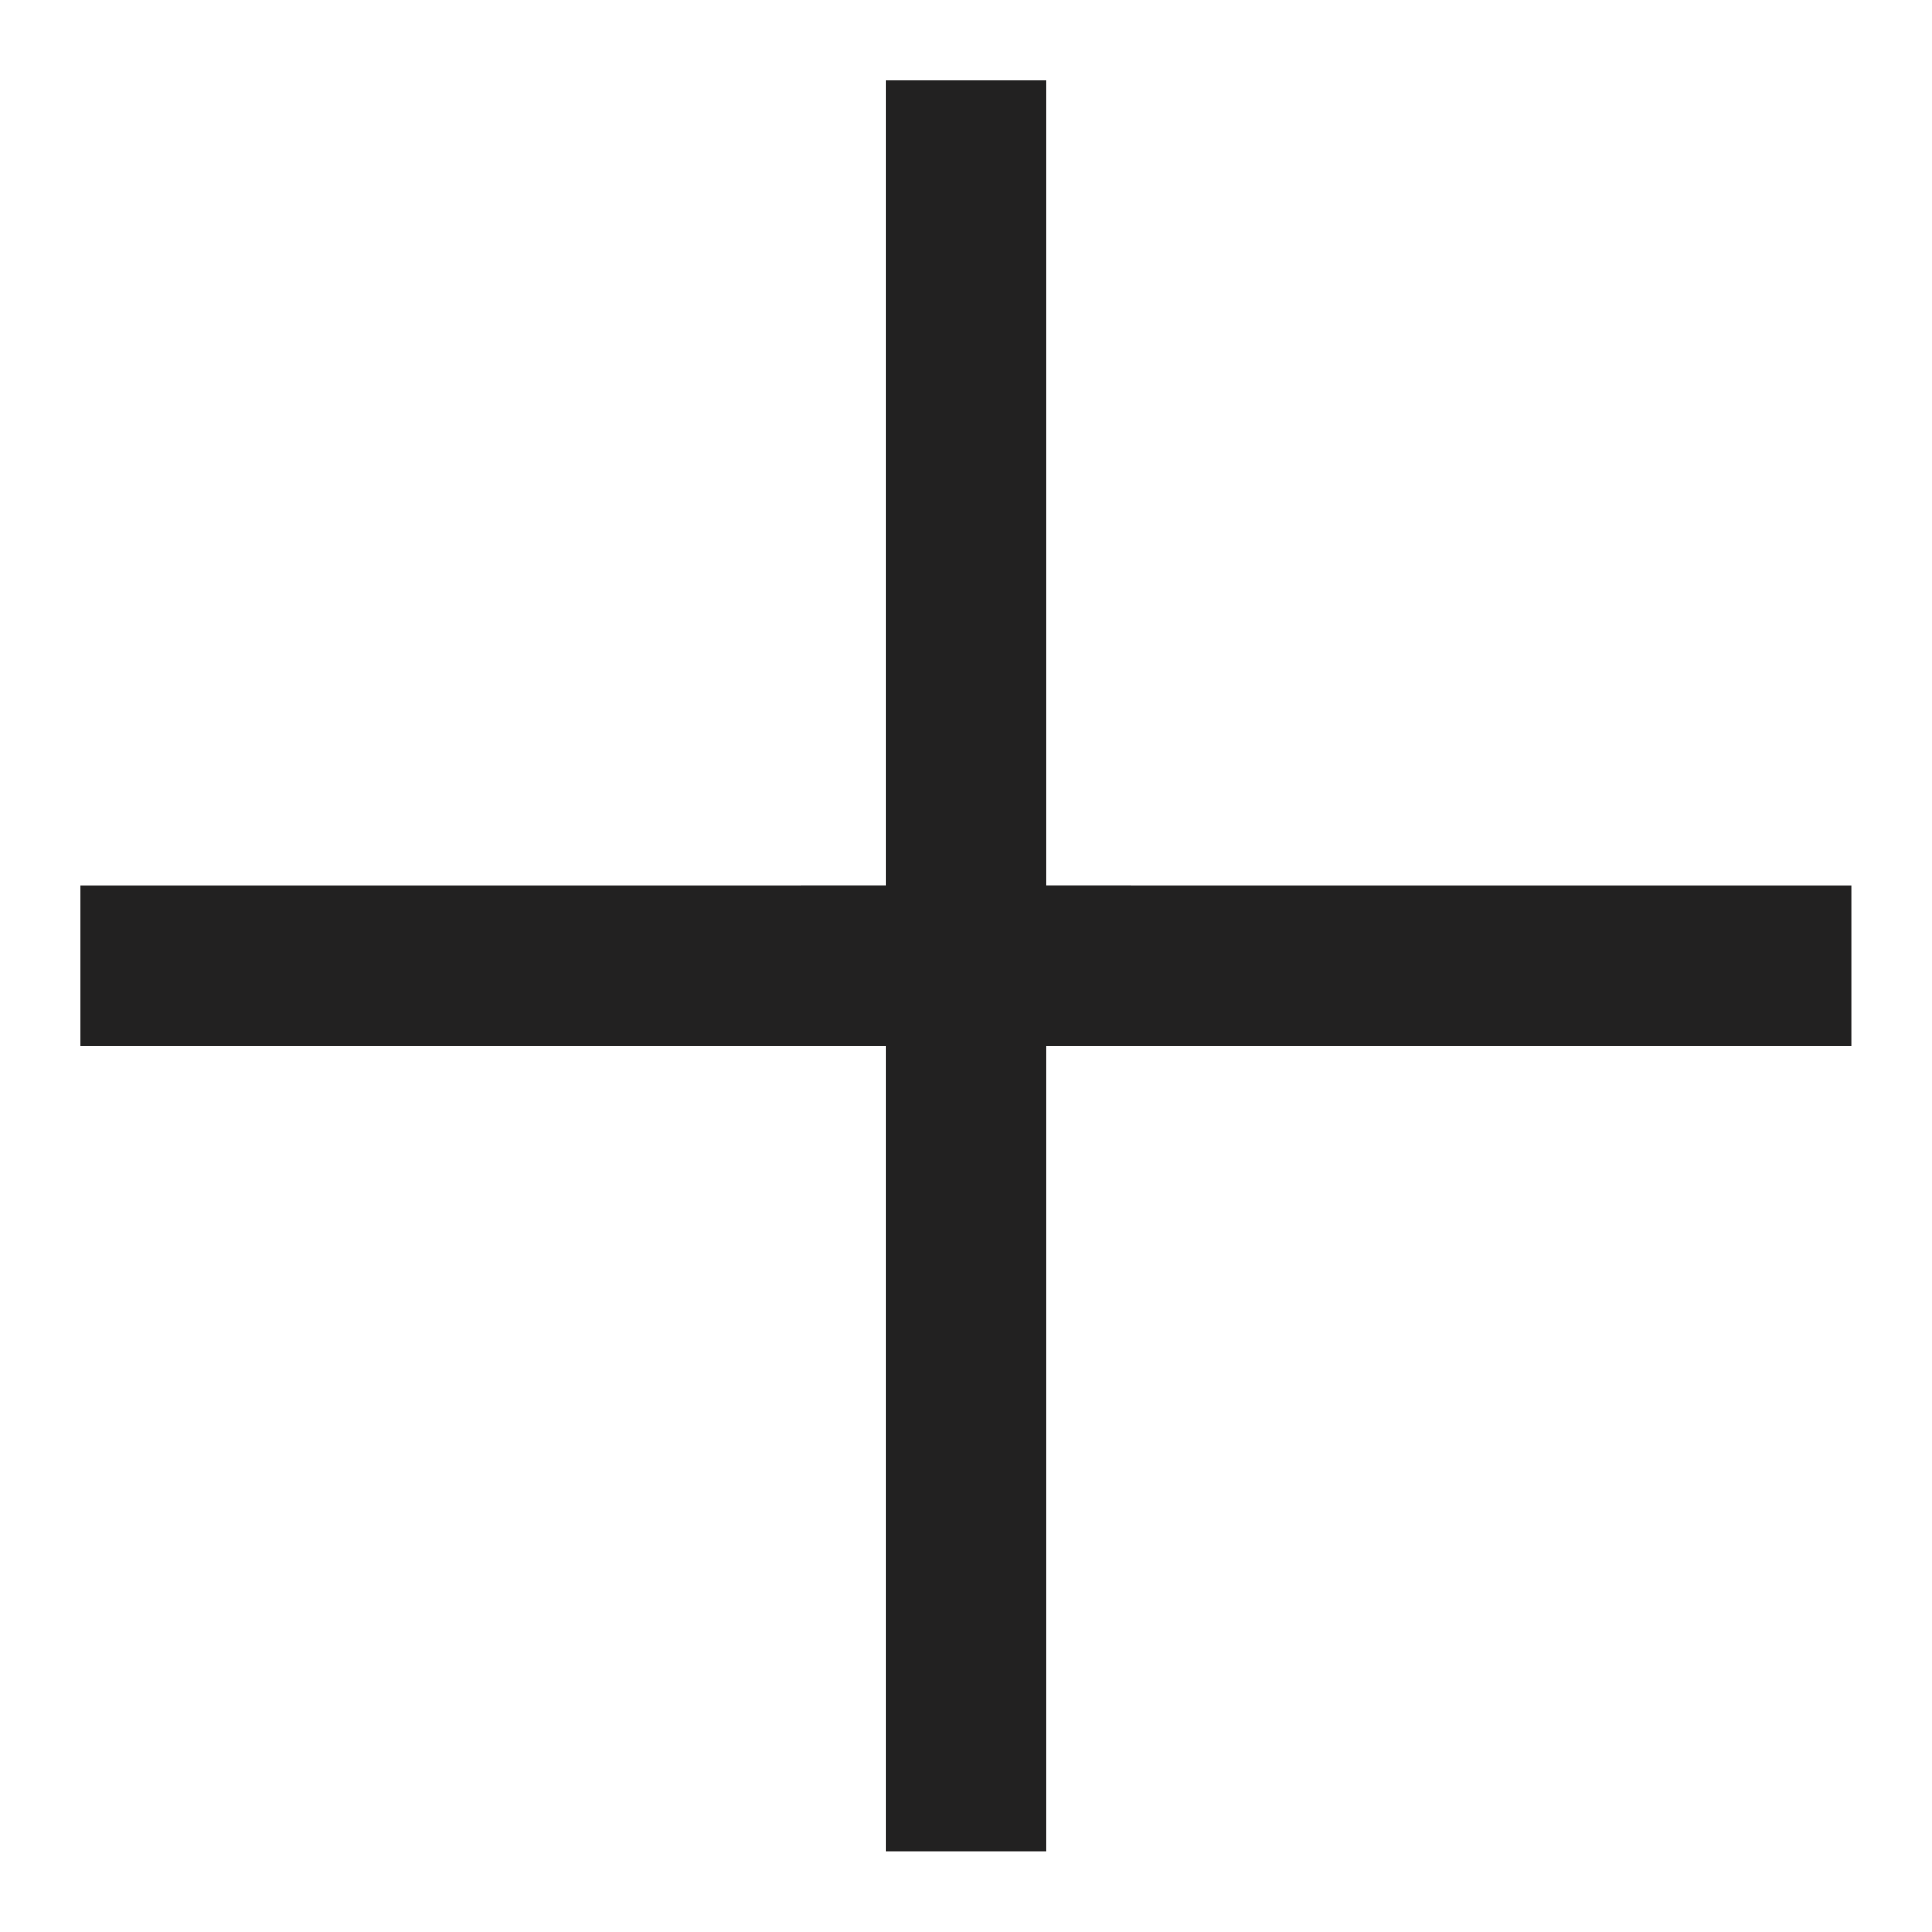 <svg viewBox="0 0 24.002 24.002" xmlns="http://www.w3.org/2000/svg" xmlns:xlink="http://www.w3.org/1999/xlink" width="24.002" height="24.001" fill="none" customFrame="#000000">
	<path id="Union" d="M16.971 1.414L9.9 8.484L16.973 15.557L15.559 16.971L8.486 9.898L1.414 16.971L-1.81899e-12 15.557L7.072 8.484L0.002 1.414L1.416 3.63798e-12L8.486 7.07L15.557 3.63798e-12L16.971 1.414Z" fill="rgb(34,33,33)" fill-rule="nonzero" transform="matrix(0.707,0.707,-0.707,0.707,12,-0)" />
</svg>
